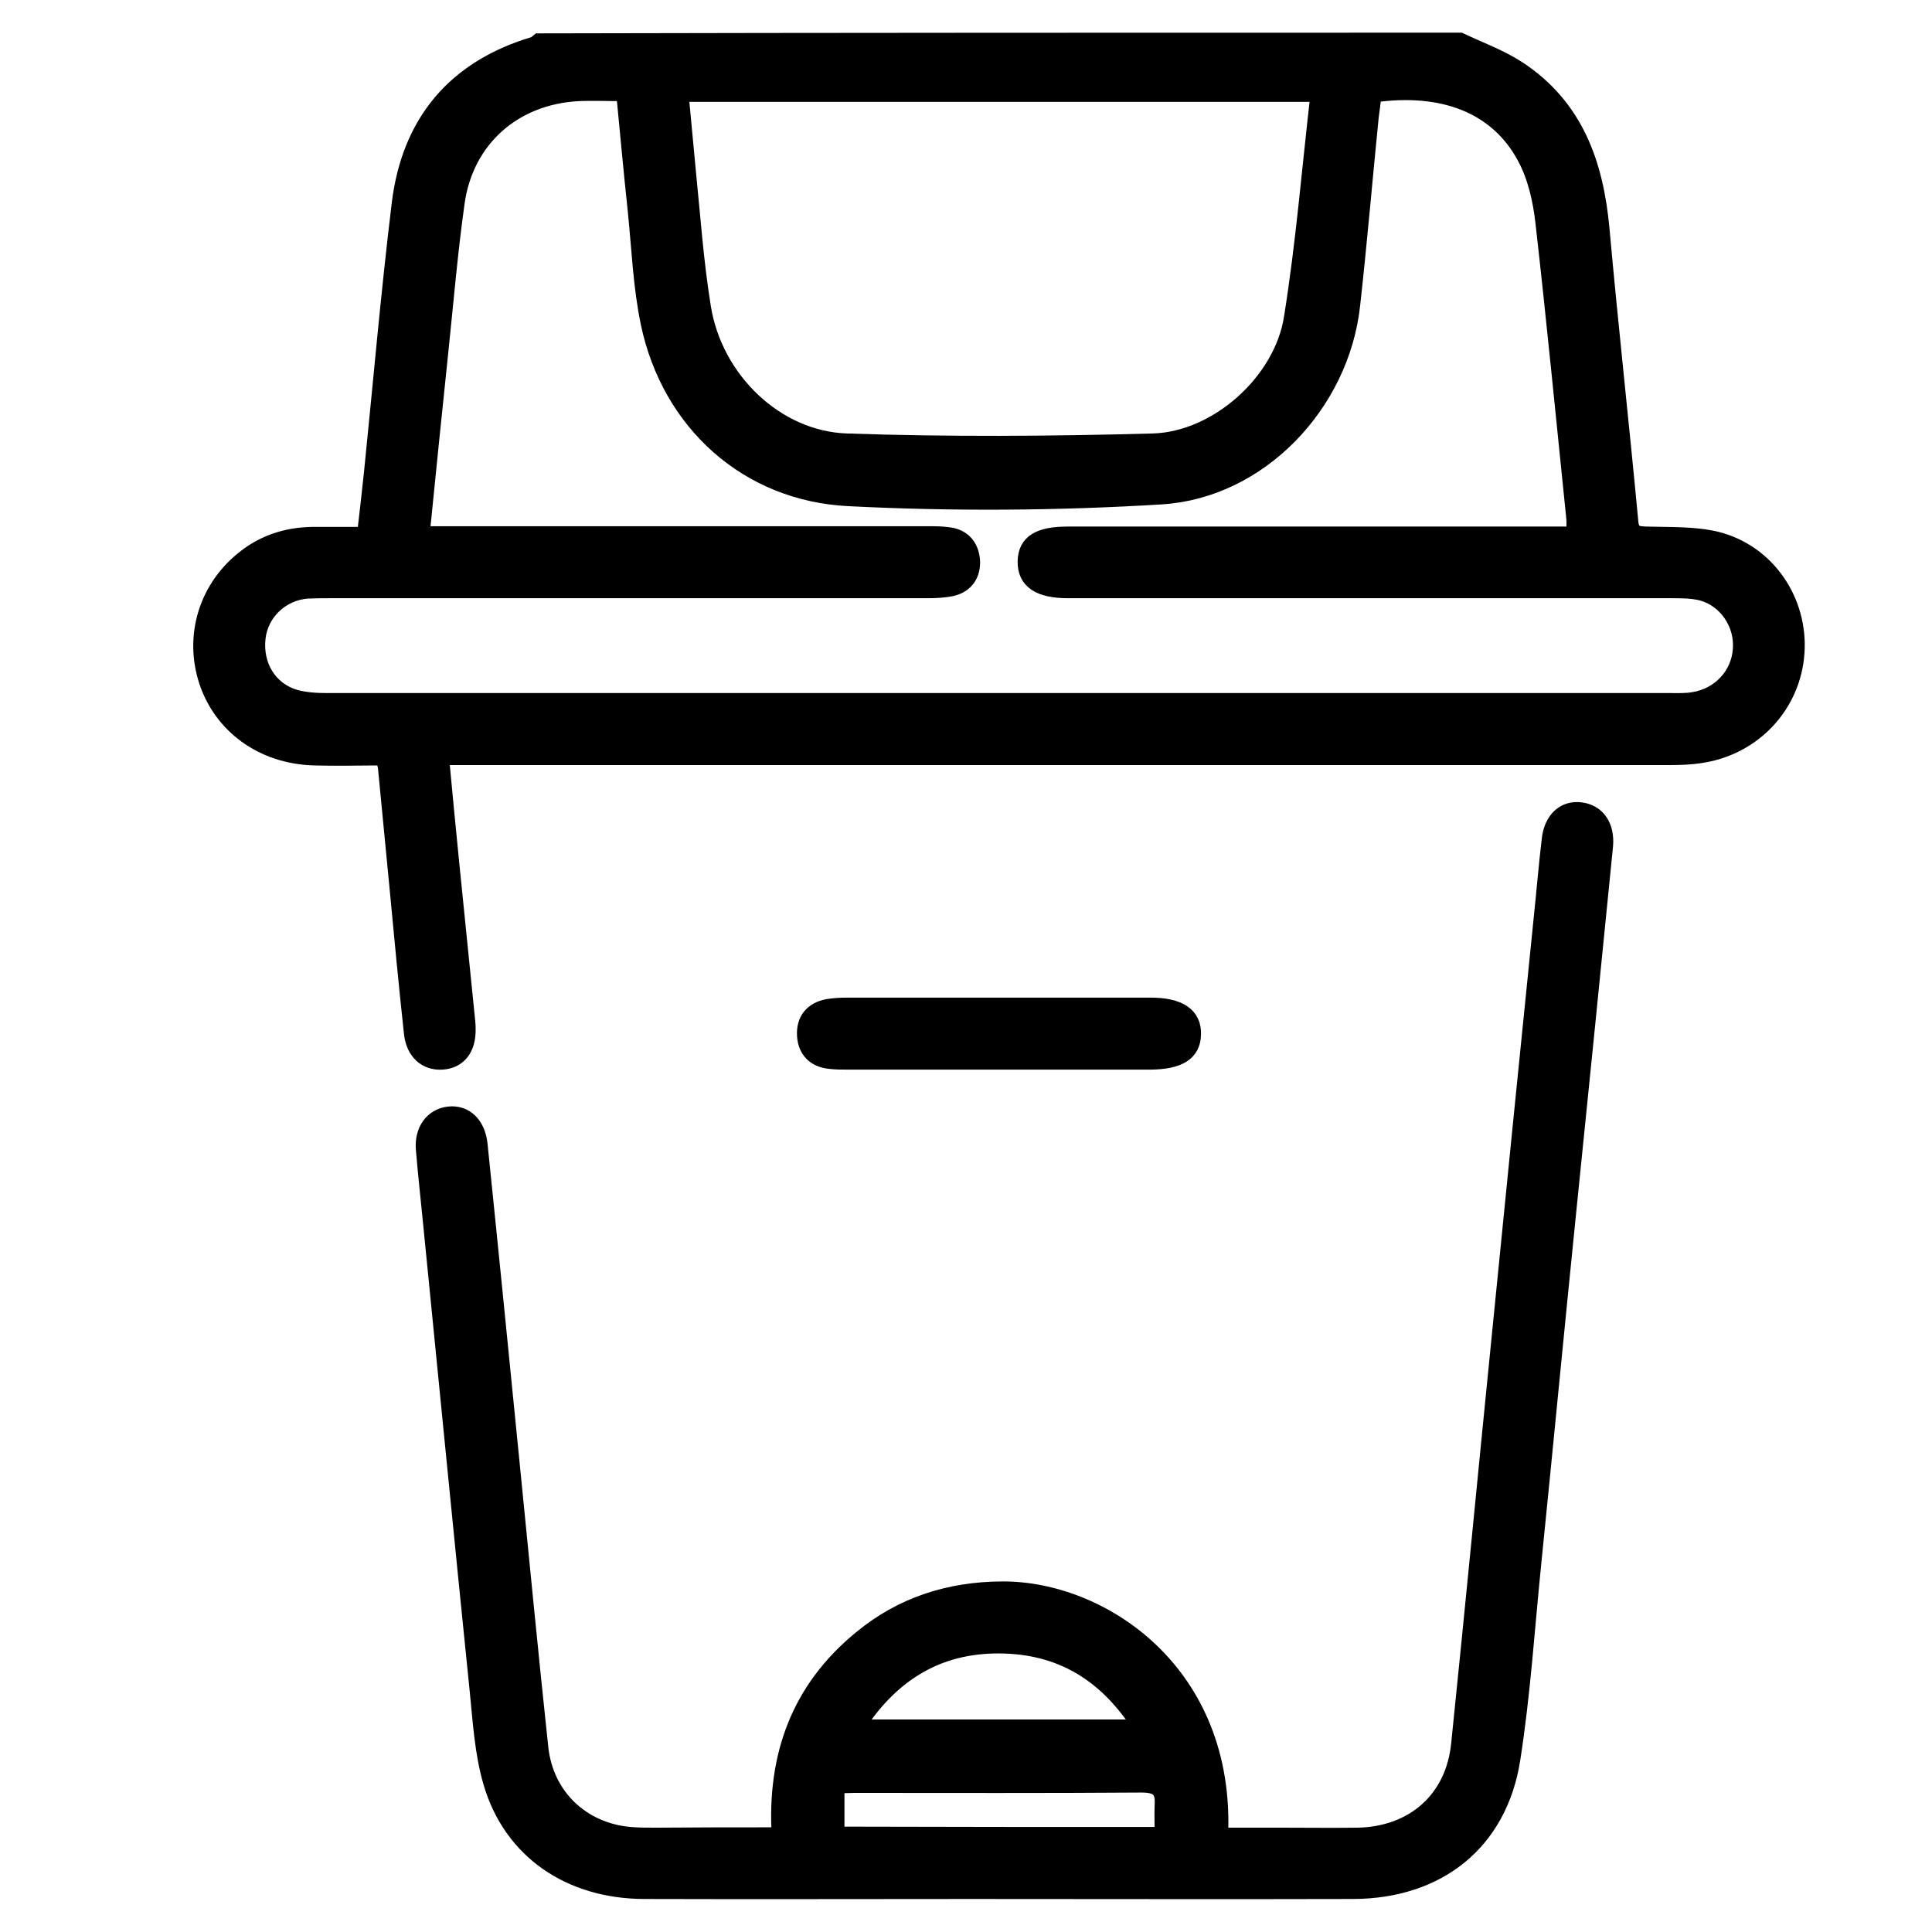 <?xml version="1.0" encoding="UTF-8"?> <svg xmlns="http://www.w3.org/2000/svg" xmlns:xlink="http://www.w3.org/1999/xlink" version="1.1" id="Capa_1" x="0px" y="0px" viewBox="0 0 55 55" style="enable-background:new 0 0 55 55;" xml:space="preserve"> <style type="text/css"> .st0{fill:#FFFFFF;} .st1{stroke:#000000;stroke-width:0.5;stroke-miterlimit:10;} </style> <path class="st1" d="M41.56,1.18c0.55,0.26,1.13,0.47,1.64,0.8c1.63,1.07,2.2,2.69,2.37,4.55c0.25,2.78,0.56,5.55,0.82,8.33 c0.03,0.34,0.19,0.37,0.47,0.38c0.66,0.02,1.35-0.01,1.99,0.14c1.45,0.36,2.37,1.74,2.27,3.2c-0.1,1.47-1.2,2.66-2.68,2.89 c-0.3,0.05-0.61,0.06-0.92,0.06c-11.43,0-22.85,0-34.28,0c-0.22,0-0.44,0-0.71,0c0.1,1.05,0.19,2.03,0.29,3.01 c0.15,1.52,0.31,3.03,0.46,4.55c0.01,0.07,0.01,0.14,0.01,0.21c0.01,0.54-0.25,0.87-0.7,0.9c-0.45,0.03-0.78-0.26-0.84-0.78 c-0.15-1.38-0.28-2.76-0.41-4.14c-0.11-1.14-0.22-2.28-0.33-3.42c-0.01-0.1-0.05-0.19-0.08-0.32c-0.68,0-1.34,0.02-2.01,0 c-1.44-0.05-2.59-0.89-3.01-2.16c-0.42-1.29,0.01-2.66,1.09-3.49c0.59-0.46,1.27-0.65,2.01-0.64c0.44,0,0.89,0,1.4,0 c0.07-0.61,0.14-1.2,0.2-1.78c0.26-2.55,0.48-5.11,0.79-7.66c0.28-2.31,1.56-3.85,3.82-4.52c0.04-0.01,0.08-0.06,0.12-0.09 C24.08,1.18,32.82,1.18,41.56,1.18z M11.98,15.23c0.28,0,0.48,0,0.68,0c4.58,0,9.15,0,13.73,0c0.21,0,0.41,0,0.62,0.03 c0.4,0.05,0.61,0.32,0.64,0.7c0.02,0.38-0.17,0.67-0.55,0.76c-0.23,0.05-0.47,0.06-0.71,0.06c-5.66,0-11.31,0-16.97,0 c-0.22,0-0.45,0-0.67,0.01c-0.76,0.06-1.36,0.64-1.44,1.37c-0.09,0.8,0.34,1.5,1.08,1.72c0.29,0.08,0.61,0.1,0.91,0.1 c12.75,0,25.5,0,38.25,0c0.22,0,0.45,0.01,0.67-0.03c0.75-0.12,1.31-0.72,1.36-1.46c0.06-0.74-0.42-1.45-1.13-1.64 c-0.28-0.07-0.58-0.07-0.87-0.07c-5.72,0-11.45,0-17.17,0c-0.82,0-1.2-0.26-1.19-0.8c0.01-0.52,0.37-0.74,1.18-0.74 c4.61,0,9.22,0,13.83,0c0.2,0,0.4,0,0.61,0c0-0.21,0.01-0.34,0-0.48c-0.29-2.81-0.56-5.62-0.88-8.43c-0.07-0.63-0.22-1.3-0.52-1.86 c-0.79-1.48-2.35-2.09-4.36-1.8C39.06,2.88,39.03,3.1,39,3.32c-0.18,1.79-0.33,3.58-0.53,5.37c-0.31,2.8-2.62,5.25-5.42,5.42 c-2.95,0.18-5.93,0.2-8.88,0.05c-2.9-0.14-5.09-2.16-5.68-4.96c-0.22-1.05-0.26-2.14-0.37-3.21C18,4.87,17.9,3.76,17.79,2.63 c-0.49,0-0.92-0.02-1.34,0c-1.83,0.1-3.21,1.31-3.47,3.12c-0.2,1.42-0.32,2.86-0.47,4.29C12.33,11.74,12.16,13.44,11.98,15.23z M37.56,2.65c-6.11,0-12.14,0-18.21,0c0.07,0.76,0.14,1.5,0.21,2.23c0.13,1.29,0.22,2.59,0.43,3.88c0.33,2.05,2.08,3.76,4.11,3.83 c2.9,0.1,5.82,0.08,8.72,0c1.85-0.05,3.7-1.72,3.98-3.54C37.14,6.94,37.31,4.81,37.56,2.65z"></path> <path class="st1" d="M22.22,52.27c-0.14-2.29,0.56-4.18,2.31-5.61c1.15-0.95,2.49-1.38,3.99-1.39c2.82-0.02,6.41,2.35,6.19,7.01 c0.59,0,1.19,0,1.78,0c0.72,0,1.44,0.01,2.16,0c1.6-0.03,2.75-1.04,2.91-2.62c0.4-3.88,0.77-7.77,1.16-11.65 c0.39-3.95,0.79-7.9,1.19-11.86c0.08-0.75,0.14-1.5,0.23-2.25c0.06-0.56,0.41-0.87,0.86-0.81c0.46,0.06,0.72,0.44,0.67,0.99 c-0.35,3.54-0.71,7.09-1.07,10.63c-0.33,3.25-0.64,6.51-0.97,9.76c-0.19,1.87-0.31,3.76-0.6,5.61c-0.37,2.35-2.1,3.72-4.5,3.73 c-3.63,0.01-7.27,0-10.9,0c-3.1,0-6.2,0.01-9.3,0c-2.1-0.01-3.75-1.13-4.32-3.06c-0.25-0.84-0.3-1.75-0.39-2.63 c-0.45-4.41-0.88-8.82-1.32-13.24c-0.07-0.72-0.15-1.43-0.21-2.15c-0.05-0.54,0.24-0.93,0.69-0.98c0.45-0.05,0.79,0.27,0.85,0.83 c0.31,3.01,0.61,6.03,0.91,9.05c0.27,2.71,0.53,5.42,0.82,8.13c0.15,1.39,1.19,2.38,2.58,2.5c0.24,0.02,0.48,0.02,0.72,0.02 C19.8,52.27,20.97,52.27,22.22,52.27z M24.34,49.2c2.77,0,5.43,0,8.18,0c-0.98-1.56-2.3-2.37-4.07-2.38 C26.68,46.81,25.34,47.63,24.34,49.2z M33.12,52.26c0-0.33-0.01-0.6,0-0.87c0.03-0.45-0.14-0.61-0.62-0.61 c-2.72,0.02-5.44,0.01-8.16,0.01c-0.17,0-0.33,0.01-0.55,0.02c0,0.5,0,0.96,0,1.44C26.91,52.26,29.98,52.26,33.12,52.26z"></path> <path class="st1" d="M28.4,30.2c-1.42,0-2.84,0-4.26,0c-0.17,0-0.34,0-0.51-0.02c-0.41-0.04-0.66-0.28-0.69-0.69 c-0.03-0.44,0.2-0.72,0.63-0.8c0.18-0.03,0.37-0.04,0.56-0.04c2.87,0,5.75,0,8.62,0c0.81,0,1.21,0.27,1.19,0.8 c-0.01,0.51-0.39,0.74-1.18,0.75C31.31,30.2,29.86,30.2,28.4,30.2z"></path> </svg> 
